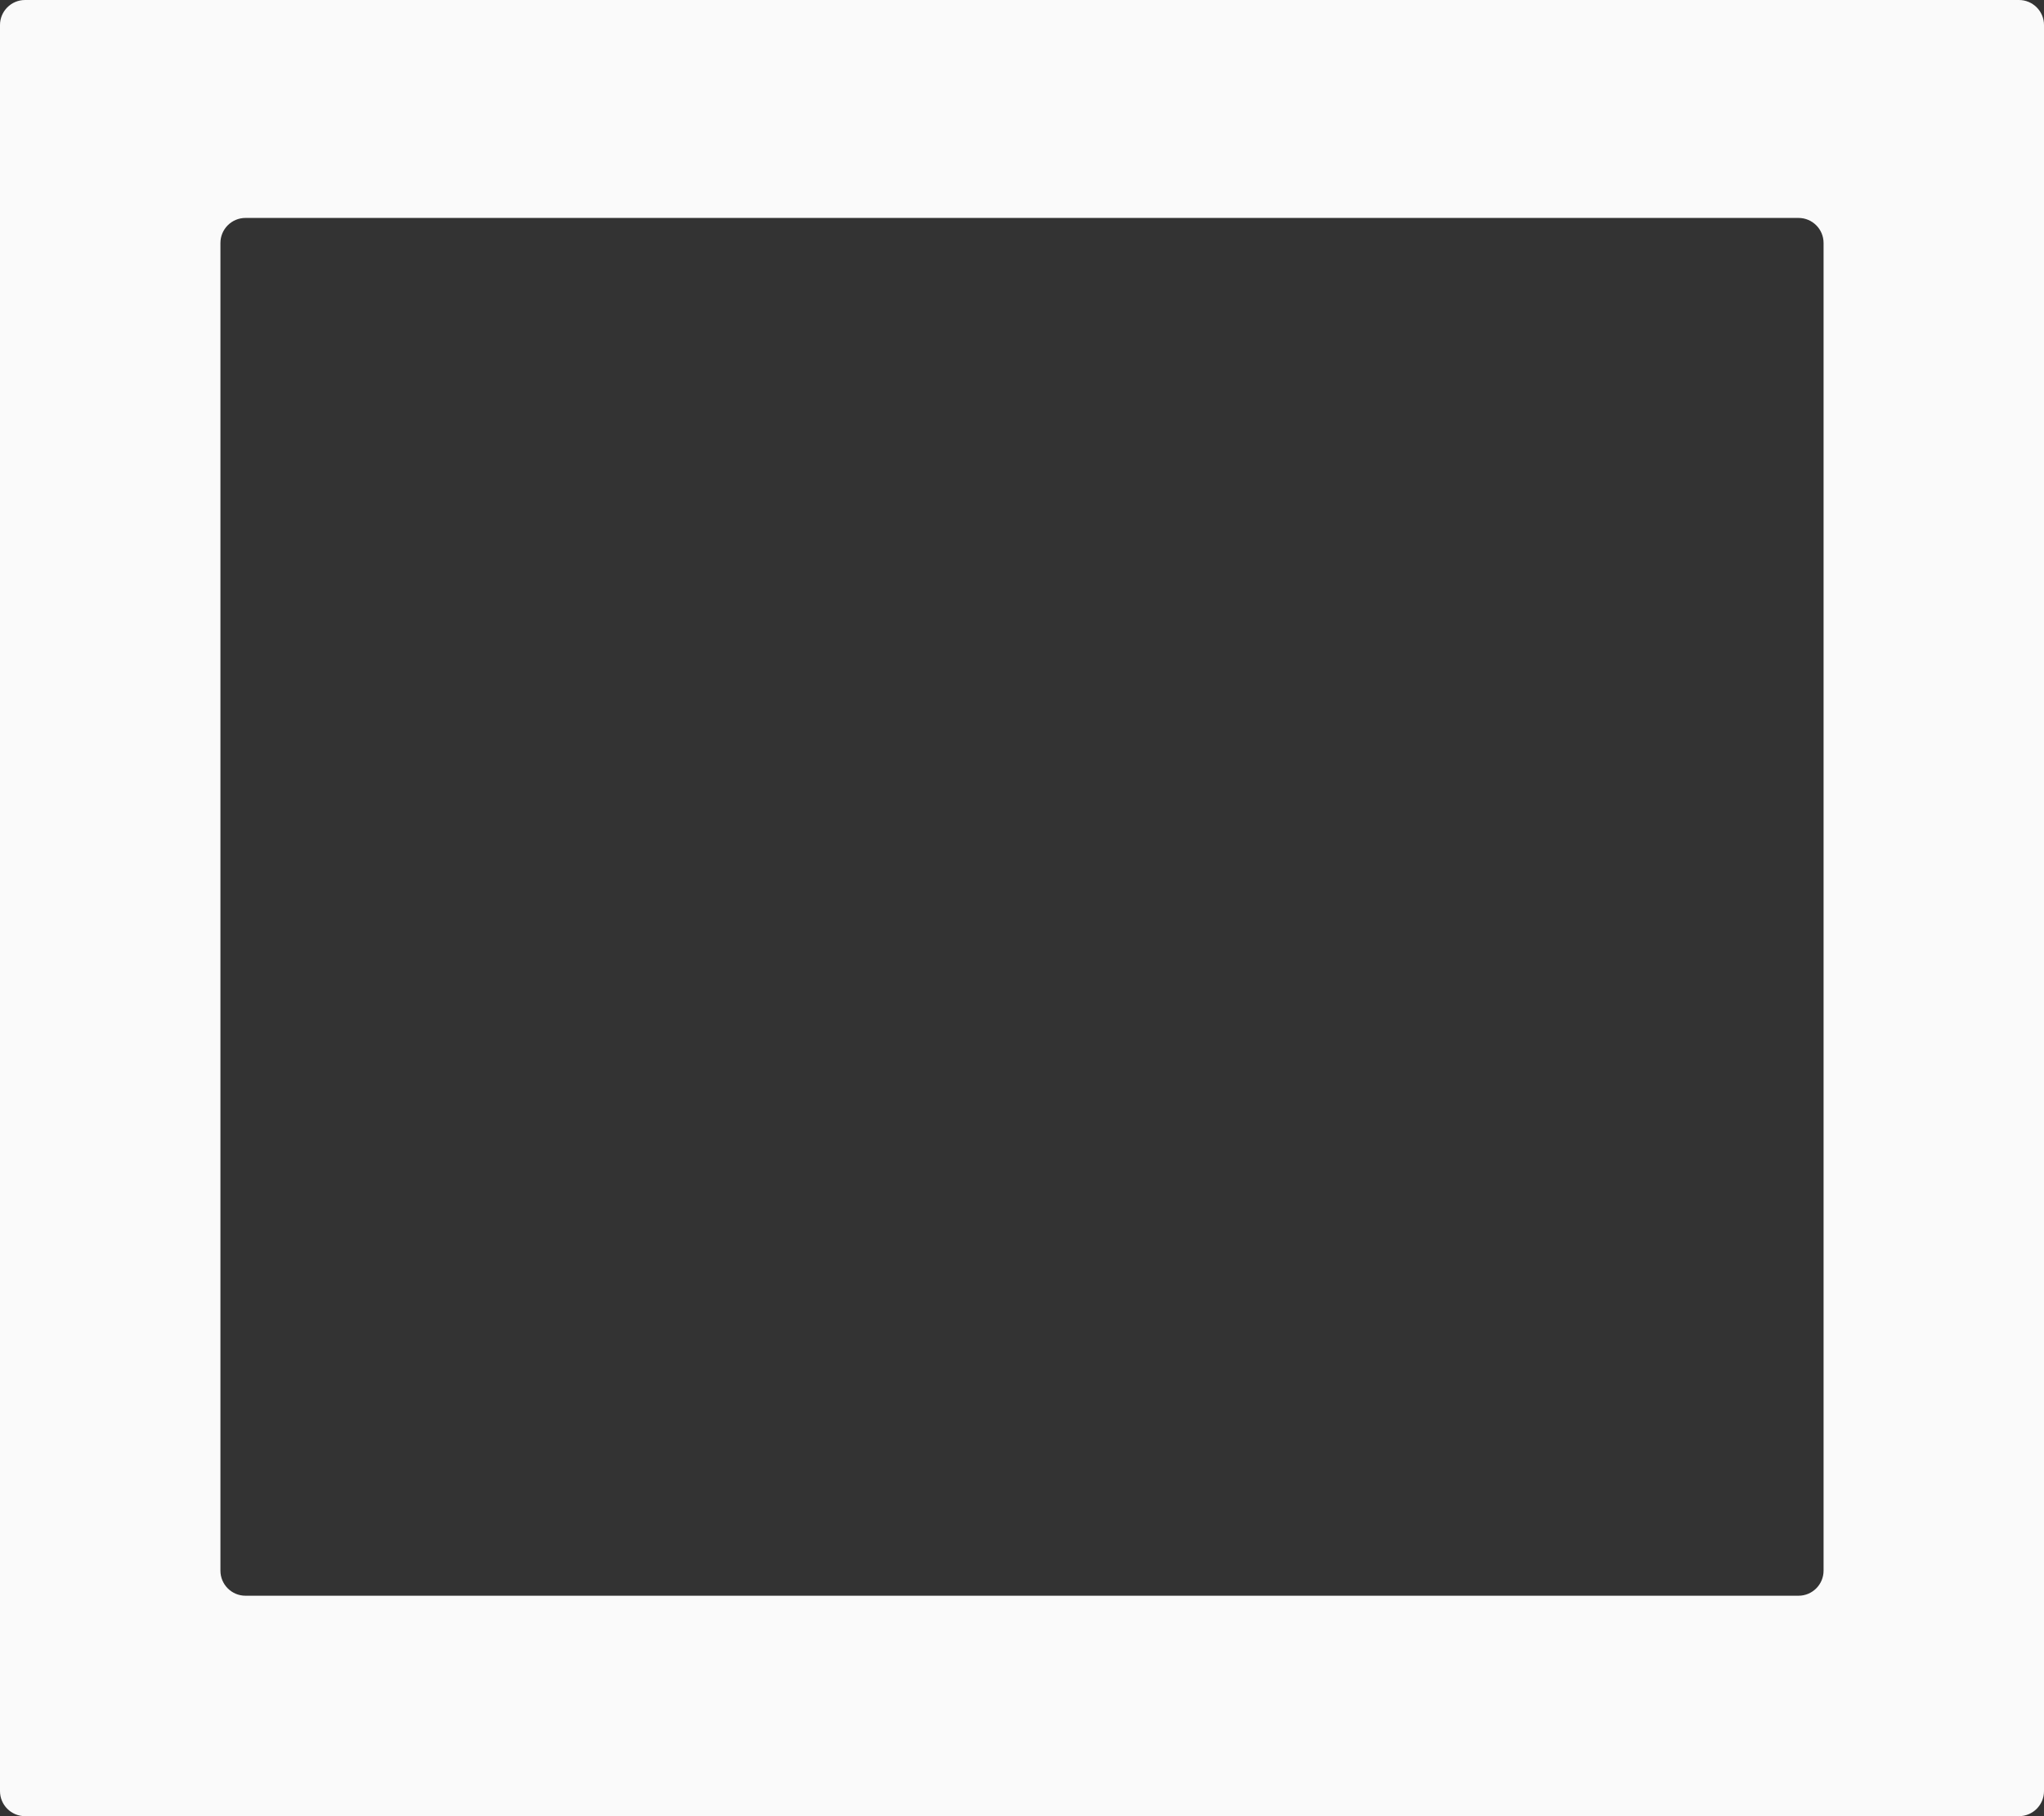 <?xml version="1.0" encoding="UTF-8"?> <svg xmlns="http://www.w3.org/2000/svg" width="816" height="725" viewBox="0 0 816 725" fill="none"><rect x="0" y="0" width="816" height="725" fill="#333333" stroke="none"/><path fill-rule="evenodd" clip-rule="evenodd" d="M10 0C4.477 0 0 4.477 0 10V715C0 720.523 4.477 725 10 725H806C811.523 725 816 720.523 816 715V10C816 4.477 811.523 0 806 0H10ZM98 87C92.477 87 88 91.477 88 97V627C88 632.523 92.477 637 98 637H718C723.523 637 728 632.523 728 627V97C728 91.477 723.523 87 718 87H98Z" fill="#FAFAFA"></path></svg> 